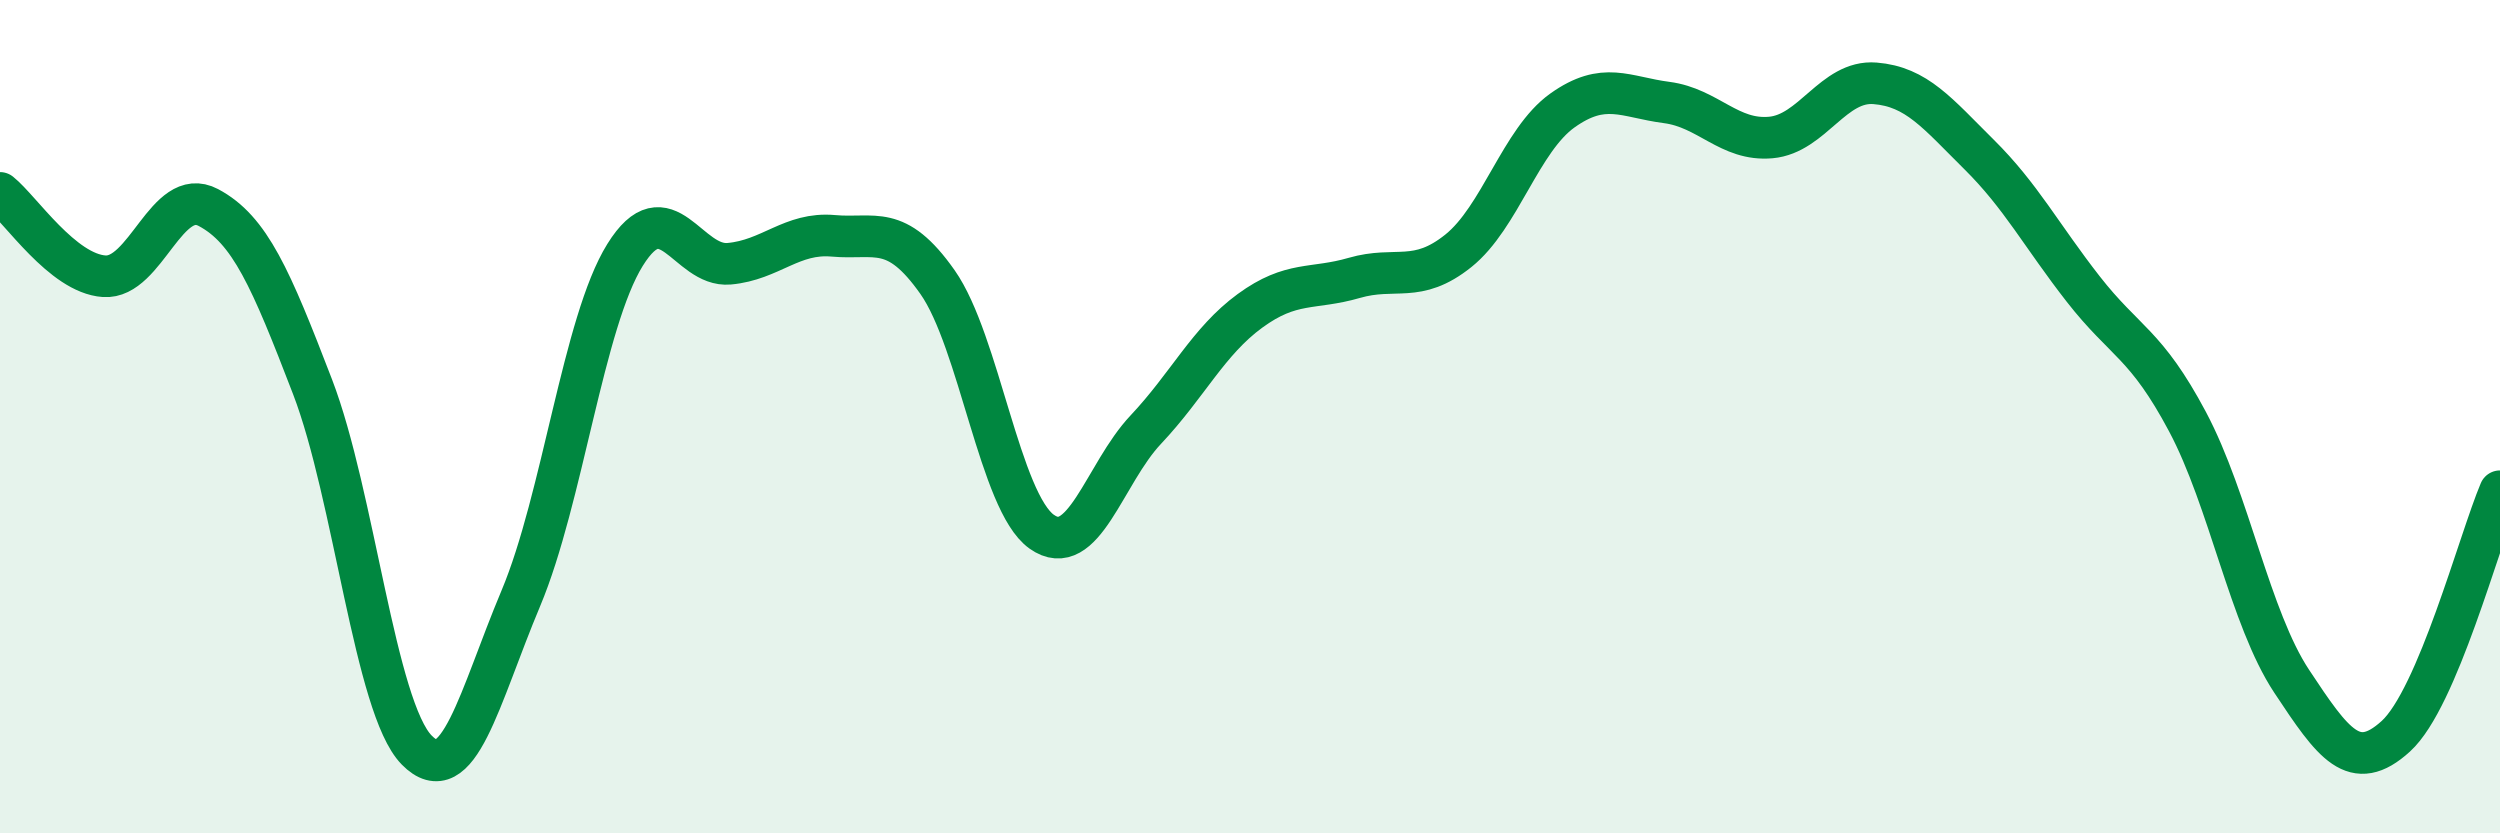 
    <svg width="60" height="20" viewBox="0 0 60 20" xmlns="http://www.w3.org/2000/svg">
      <path
        d="M 0,4.63 C 0.5,5.03 1.5,6.56 2.5,6.63 C 3.5,6.7 4,4.45 5,4.98 C 6,5.51 6.5,6.68 7.5,9.28 C 8.5,11.88 9,16.98 10,18 C 11,19.02 11.5,16.74 12.5,14.36 C 13.5,11.98 14,7.73 15,6.12 C 16,4.51 16.5,6.42 17.5,6.33 C 18.5,6.24 19,5.57 20,5.66 C 21,5.75 21.5,5.35 22.5,6.77 C 23.5,8.19 24,12.05 25,12.76 C 26,13.47 26.5,11.37 27.5,10.31 C 28.5,9.25 29,8.19 30,7.46 C 31,6.73 31.5,6.96 32.5,6.67 C 33.5,6.38 34,6.82 35,6.02 C 36,5.22 36.5,3.36 37.5,2.65 C 38.5,1.94 39,2.33 40,2.46 C 41,2.59 41.5,3.39 42.5,3.3 C 43.5,3.21 44,1.92 45,2 C 46,2.08 46.5,2.72 47.5,3.71 C 48.5,4.7 49,5.66 50,6.94 C 51,8.22 51.5,8.24 52.5,10.12 C 53.5,12 54,14.84 55,16.35 C 56,17.86 56.5,18.58 57.5,17.67 C 58.5,16.76 59.5,12.97 60,11.79L60 20L0 20Z"
        fill="#008740"
        opacity="0.1"
        stroke-linecap="round"
        stroke-linejoin="round"
      />
      <path
        d="M 0,4.63 C 0.5,5.03 1.5,6.56 2.5,6.63 C 3.5,6.7 4,4.45 5,4.98 C 6,5.51 6.5,6.68 7.5,9.28 C 8.5,11.88 9,16.98 10,18 C 11,19.02 11.5,16.74 12.5,14.36 C 13.5,11.98 14,7.73 15,6.12 C 16,4.51 16.5,6.42 17.5,6.33 C 18.5,6.24 19,5.57 20,5.66 C 21,5.75 21.5,5.35 22.5,6.77 C 23.5,8.19 24,12.05 25,12.76 C 26,13.47 26.5,11.37 27.5,10.31 C 28.5,9.25 29,8.19 30,7.46 C 31,6.73 31.5,6.96 32.5,6.67 C 33.5,6.38 34,6.82 35,6.02 C 36,5.22 36.5,3.36 37.5,2.65 C 38.5,1.94 39,2.33 40,2.46 C 41,2.59 41.5,3.39 42.5,3.3 C 43.5,3.21 44,1.92 45,2 C 46,2.08 46.5,2.72 47.5,3.71 C 48.5,4.7 49,5.66 50,6.94 C 51,8.22 51.5,8.24 52.5,10.12 C 53.5,12 54,14.84 55,16.35 C 56,17.86 56.5,18.58 57.5,17.67 C 58.5,16.76 59.5,12.97 60,11.79"
        stroke="#008740"
        stroke-width="1"
        fill="none"
        stroke-linecap="round"
        stroke-linejoin="round"
      />
    </svg>
  